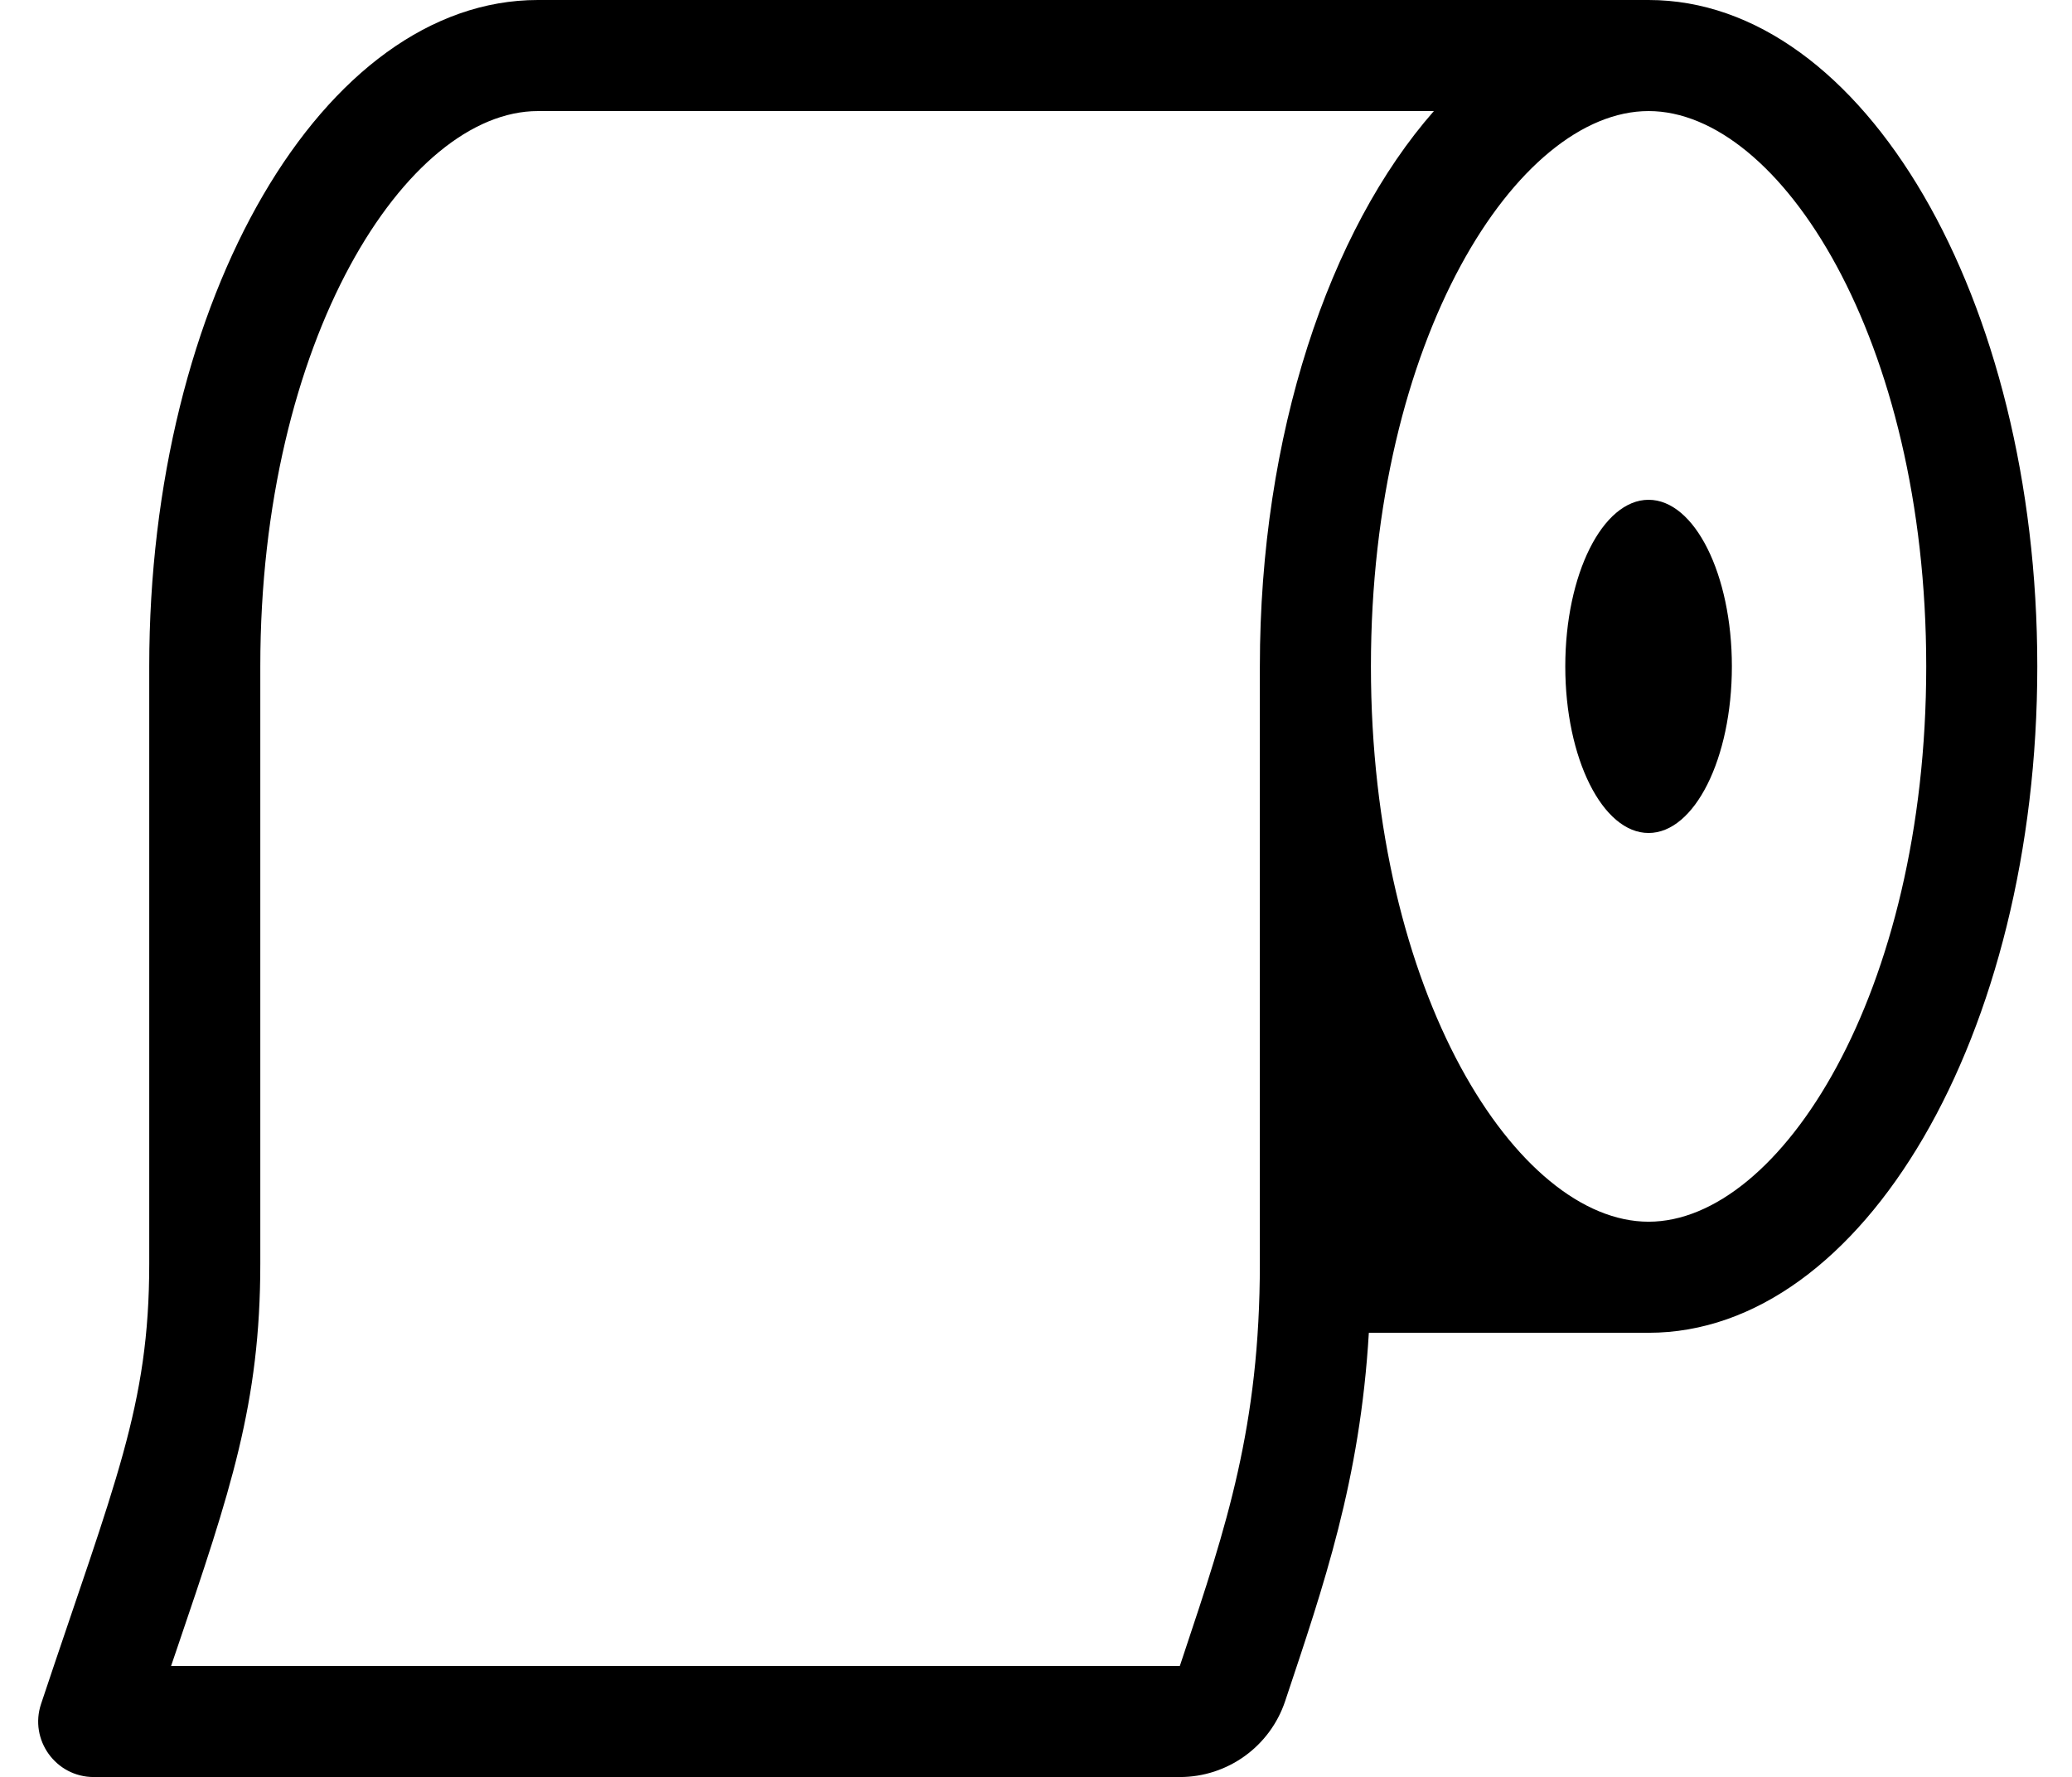 <?xml version="1.0" standalone="no"?>
<!DOCTYPE svg PUBLIC "-//W3C//DTD SVG 1.1//EN" "http://www.w3.org/Graphics/SVG/1.1/DTD/svg11.dtd" >
<svg xmlns="http://www.w3.org/2000/svg" xmlns:xlink="http://www.w3.org/1999/xlink" version="1.1" viewBox="-11 0 597 512">
   <path fill="currentColor"
d="M464 0c61.86 0 112 85.96 112 192s-50.14 192 -112 192h-80.6c-2.521 42.58 -12.95 72.64 -24.11 106.12c-4.36 13.07 -16.59 21.88 -30.36 21.88h-312.92c-10.92 0 -18.63 -10.7 -15.18 -21.06
c21.37 -64.101 31.17 -85.75 31.17 -126.87v-172.07c0 -106.04 50.14 -192 112 -192h320zM352 192c0 -66.82 19.93 -125.61 50.14 -160h-258.14c-37.84 0 -80 65.71 -80 160v172.07c0 40.3 -8.56 65.48 -24.1 111.21
c-0.53 1.54 -1.07 3.109 -1.61 4.72h290.65l1.159 -3.48c12.23 -36.659 21.9 -65.619 21.9 -112.449v-172.07zM464 352c37.84 0 80 -65.71 80 -160s-42.16 -160 -80 -160s-80 65.71 -80 160s42.16 160 80 160zM464 144
c13.26 0 24 21.49 24 48s-10.74 48 -24 48c-13.25 0 -24 -21.49 -24 -48s10.75 -48 24 -48z" />
</svg>
